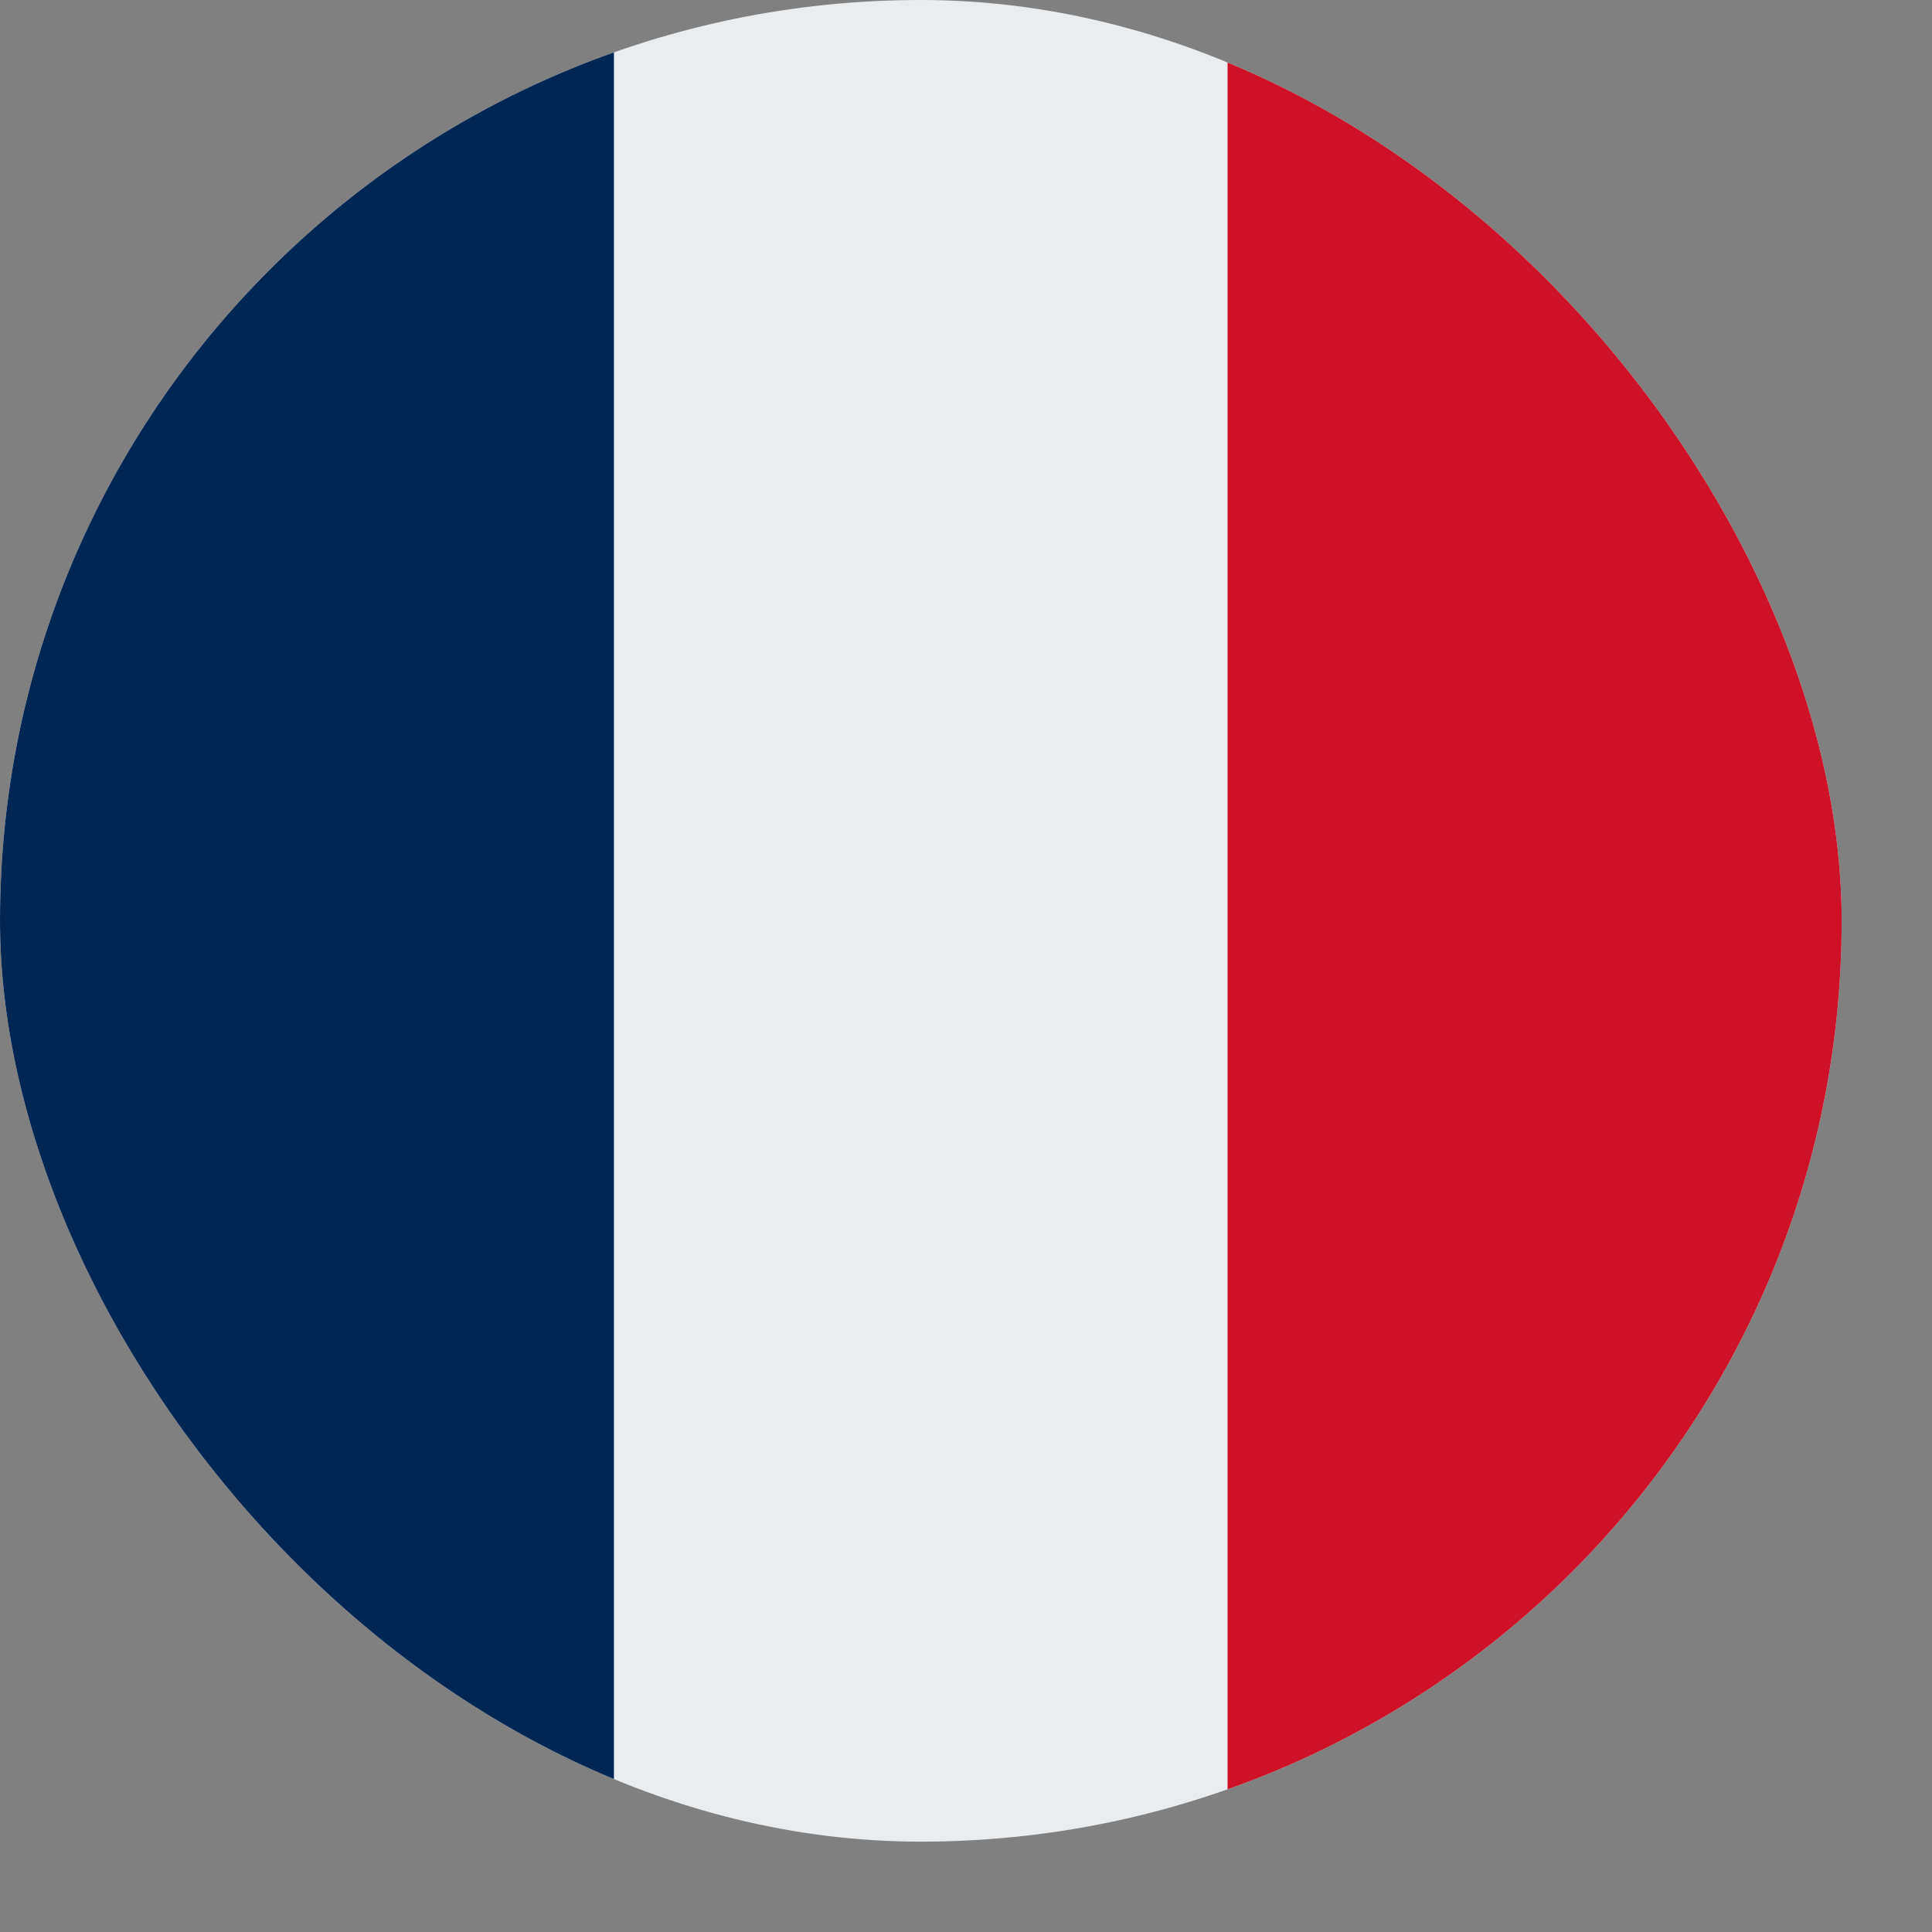 <?xml version="1.0" encoding="UTF-8"?> <svg xmlns="http://www.w3.org/2000/svg" width="13" height="13" viewBox="0 0 13 13" fill="none"><rect x="0" y="0" width="13" height="13" fill="#808080" stroke="none"/><g clip-path="url(#clip0_322_2703)"><path fill-rule="evenodd" clip-rule="evenodd" d="M0 0H12.392V12.392H0V0Z" fill="#EAEDF0"></path><path fill-rule="evenodd" clip-rule="evenodd" d="M0 0H4.131V12.392H0V0Z" fill="#002654"></path><path fill-rule="evenodd" clip-rule="evenodd" d="M8.26 0H12.392V12.392H8.26V0Z" fill="#CE1126"></path></g><defs><clipPath id="clip0_322_2703"><rect width="12.392" height="12.392" rx="6.196" fill="white"></rect></clipPath></defs></svg> 